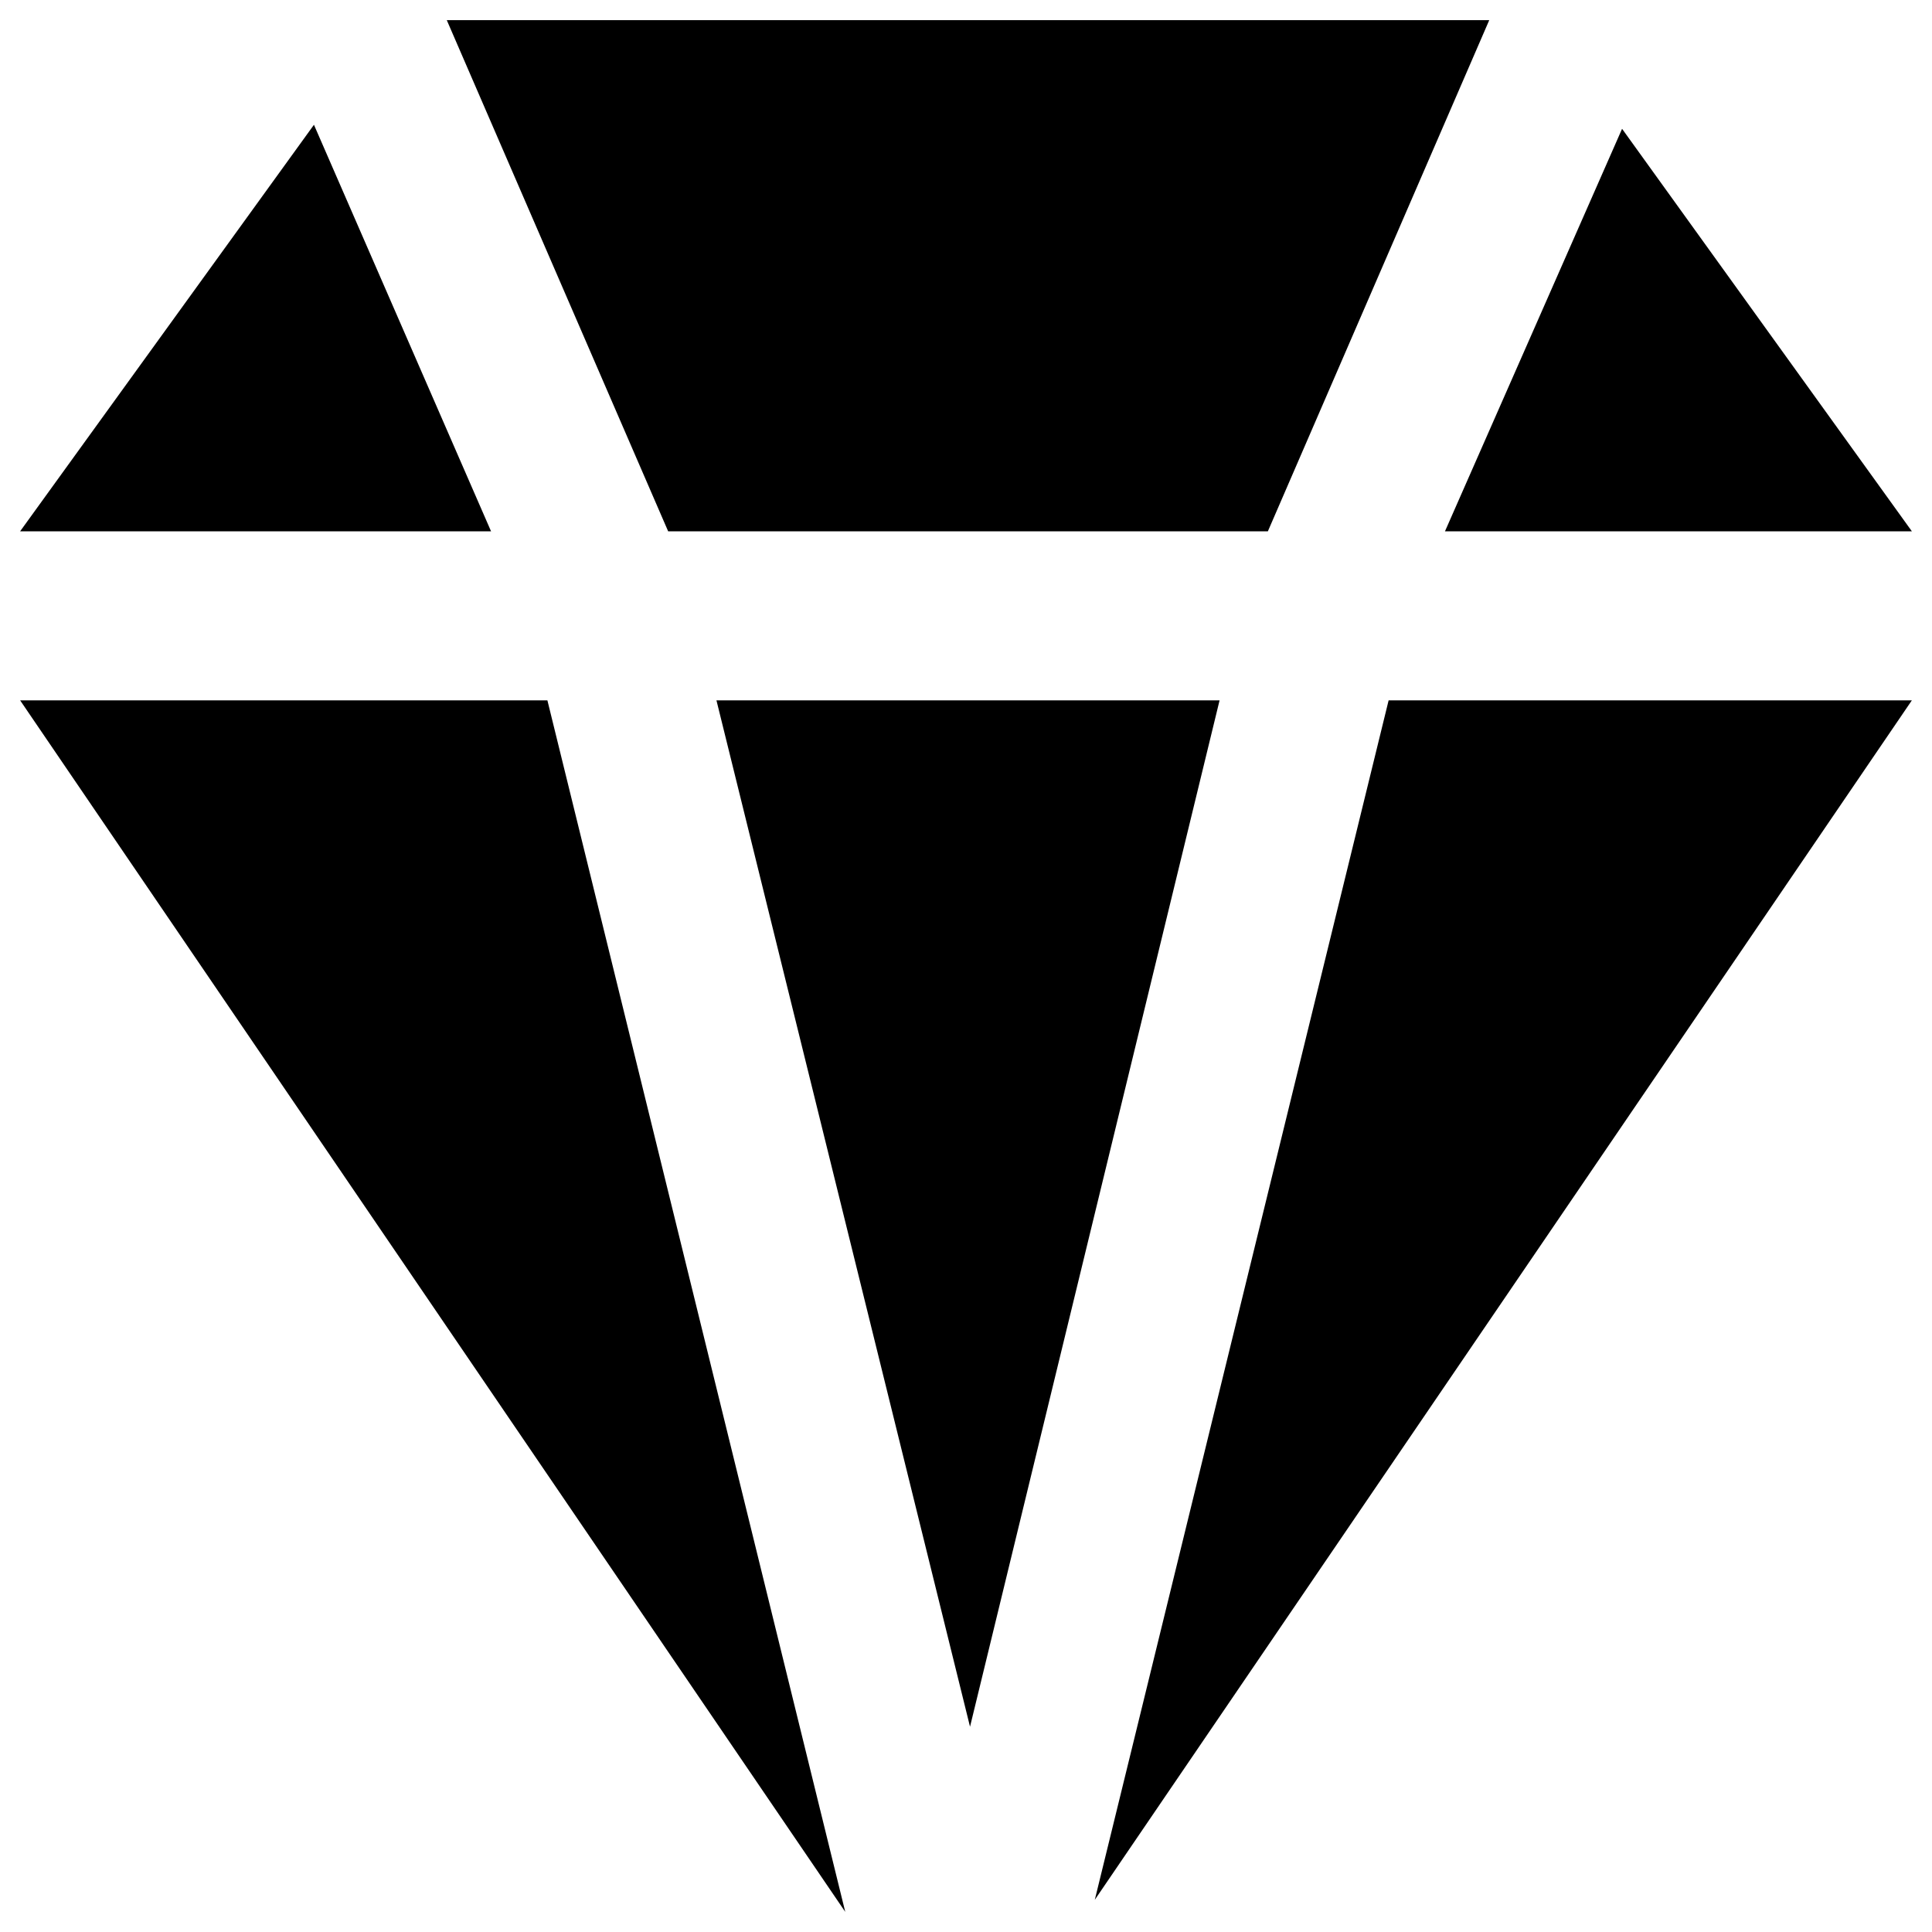 <?xml version="1.0" encoding="utf-8"?>
<!-- Generator: Adobe Illustrator 19.1.0, SVG Export Plug-In . SVG Version: 6.00 Build 0)  -->
<svg version="1.1" id="Layer_1" xmlns="http://www.w3.org/2000/svg" xmlns:xlink="http://www.w3.org/1999/xlink" x="0px" y="0px"
	 viewBox="0 0 48 48" style="enable-background:new 0 0 48 48;" xml:space="preserve">
<g>
	<polygon points="30.3,17.4 17.8,17.4 24.1,42.9 	"/>
	<polygon points="12.2,13.2 7.8,3.1 0.5,13.2 	"/>
	<polygon points="11.1,0.5 16.6,13.2 31.5,13.2 37,0.5 	"/>
	<polygon points="13.6,17.4 0.5,17.4 21,47.5 	"/>
	<polygon points="34.5,17.4 27.2,47.2 47.5,17.4 	"/>
	<polygon points="35.9,13.2 47.5,13.2 40.3,3.2 	"/>
</g>
</svg>
